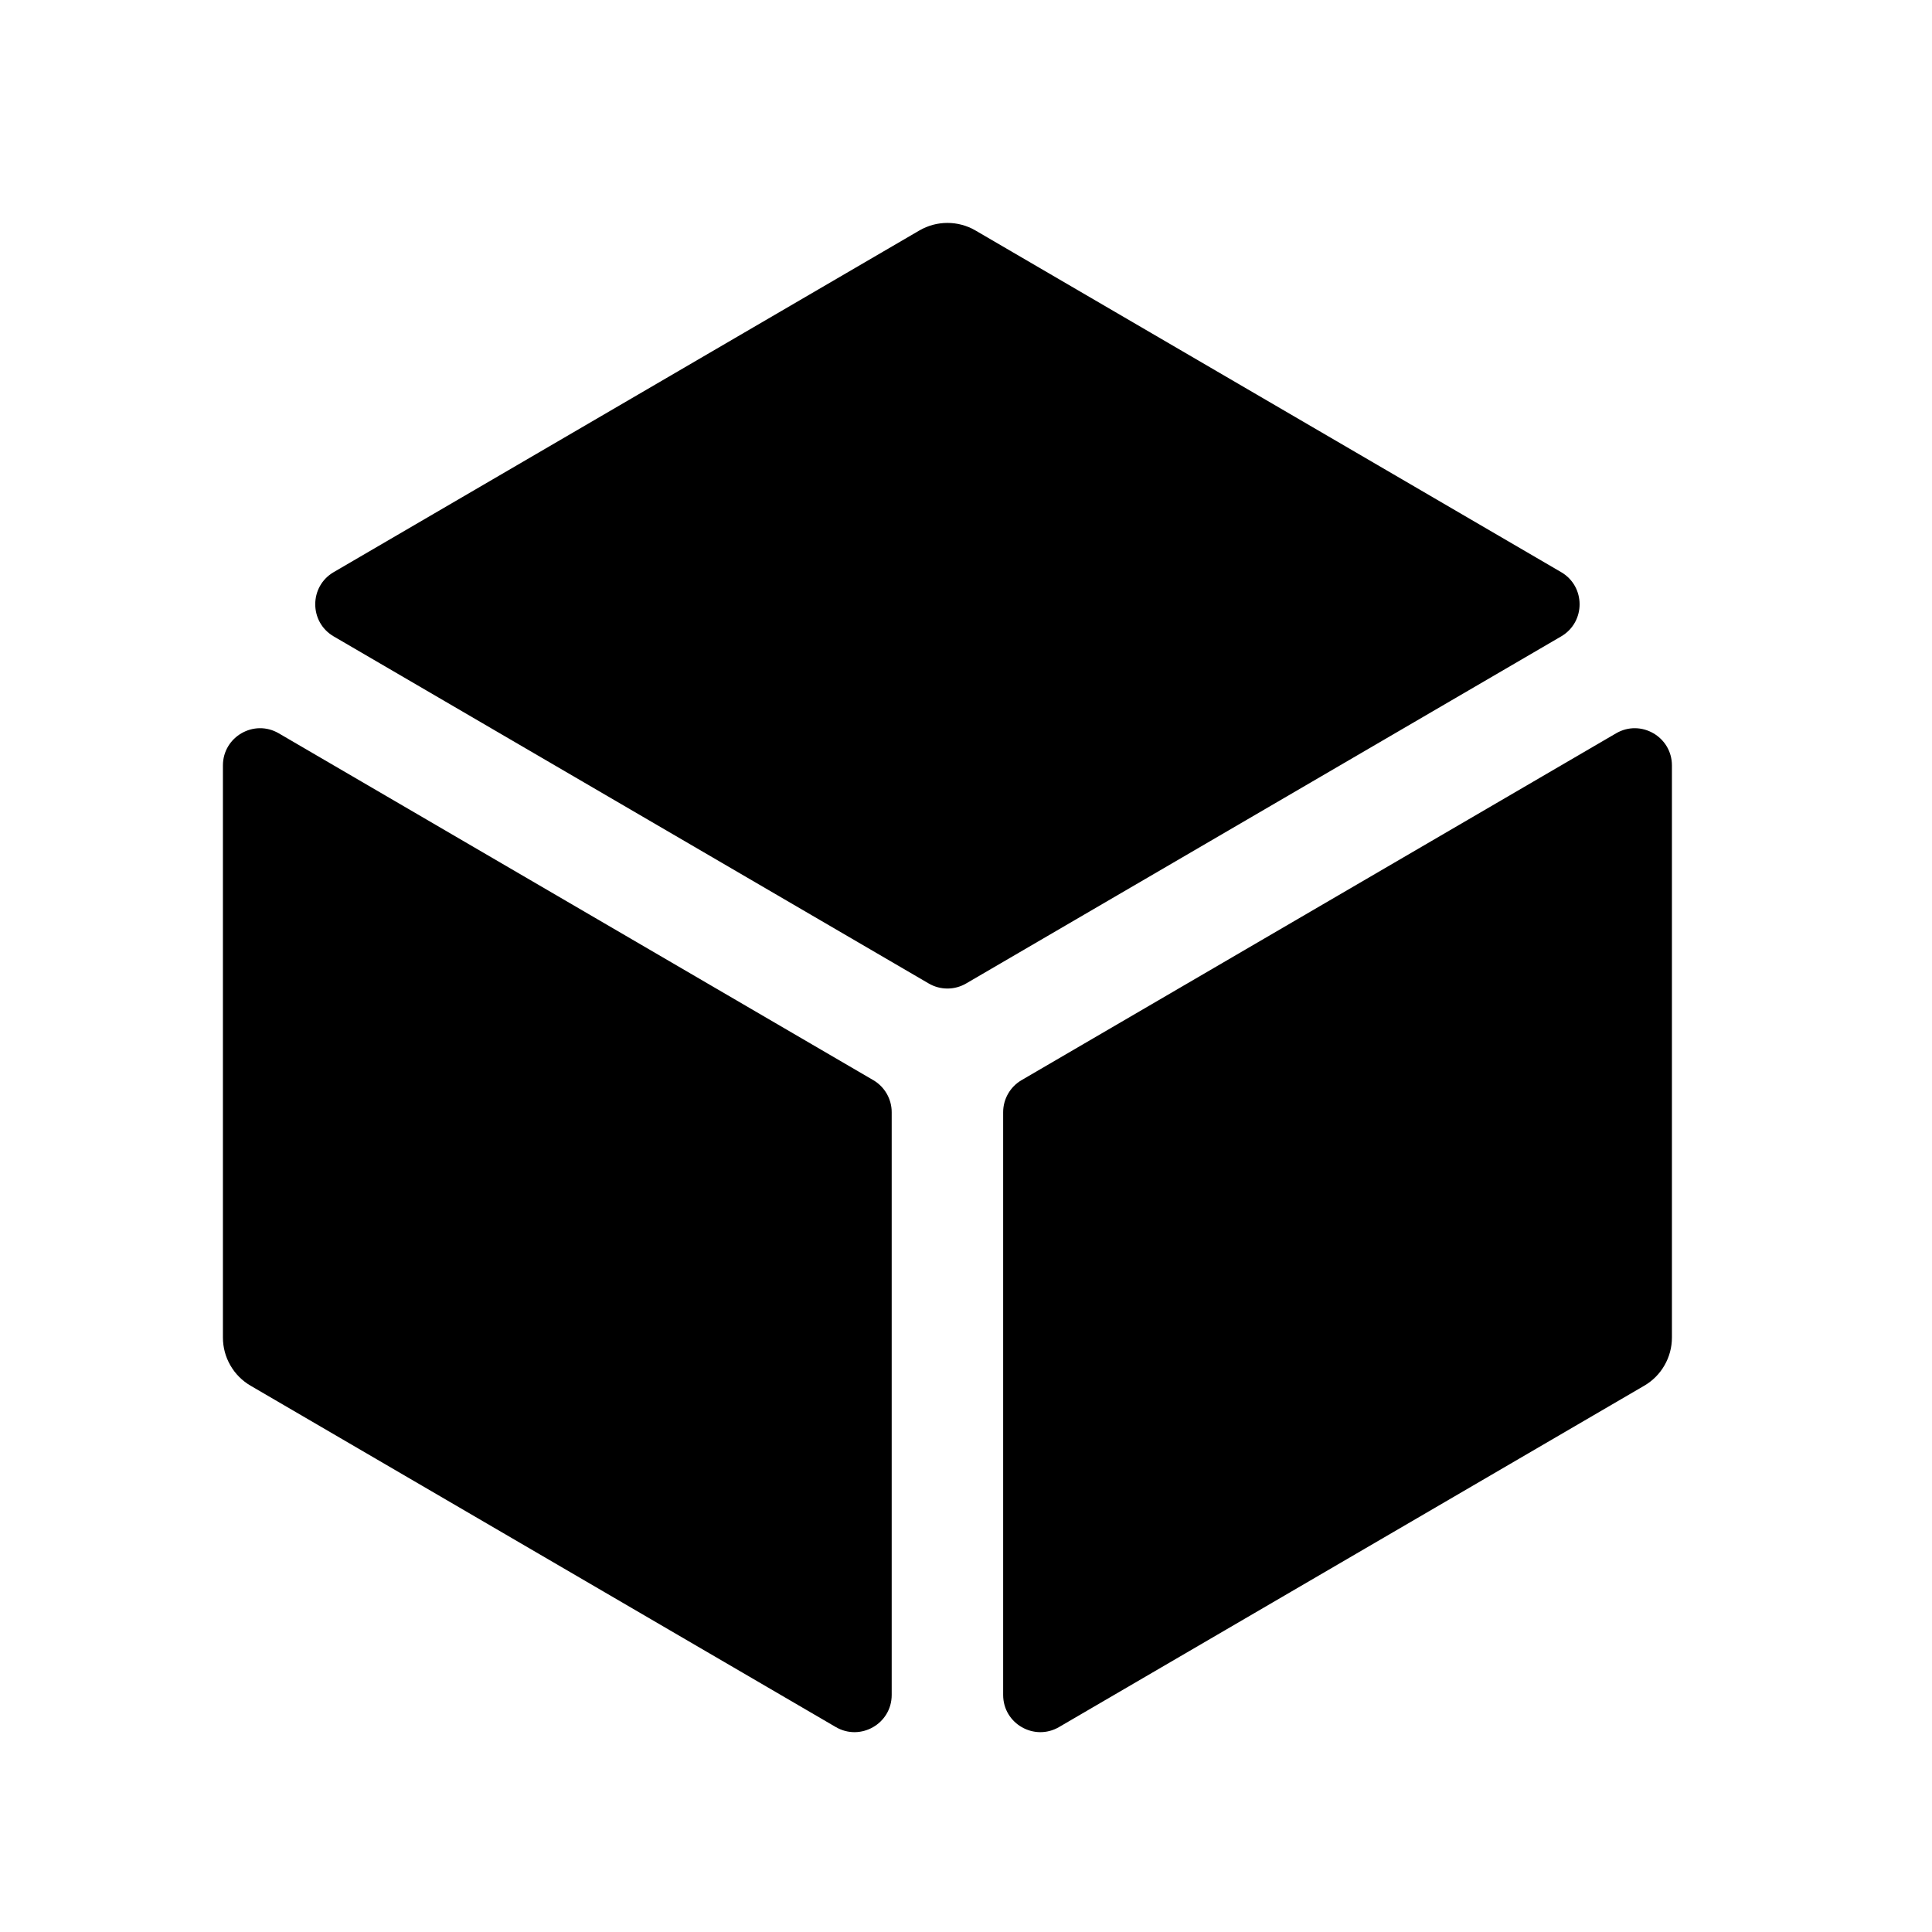 <svg width="26" height="26" viewBox="0 0 26 26" fill="none" xmlns="http://www.w3.org/2000/svg">
<path d="M13.128 3.102C13.013 3.035 12.883 3 12.75 3C12.617 3 12.487 3.035 12.372 3.102L4.49 7.7C4.16 7.893 4.16 8.371 4.49 8.564L12.498 13.235C12.654 13.326 12.846 13.326 13.002 13.235L21.01 8.564C21.34 8.371 21.34 7.893 21.01 7.7L13.128 3.102ZM22.5 10.301C22.5 9.915 22.081 9.674 21.748 9.869L13.748 14.536C13.595 14.625 13.5 14.79 13.5 14.967V22.81C13.5 23.196 13.919 23.436 14.252 23.242L22.128 18.648C22.241 18.582 22.335 18.488 22.4 18.374C22.466 18.26 22.5 18.131 22.5 18V10.301ZM11.248 23.242C11.581 23.436 12 23.196 12 22.81V14.967C12 14.79 11.905 14.625 11.752 14.536L3.752 9.869C3.419 9.674 3 9.915 3 10.301V18C3 18.131 3.034 18.26 3.1 18.374C3.165 18.488 3.259 18.582 3.372 18.648L11.248 23.242Z" fill="black"/>
</svg>
